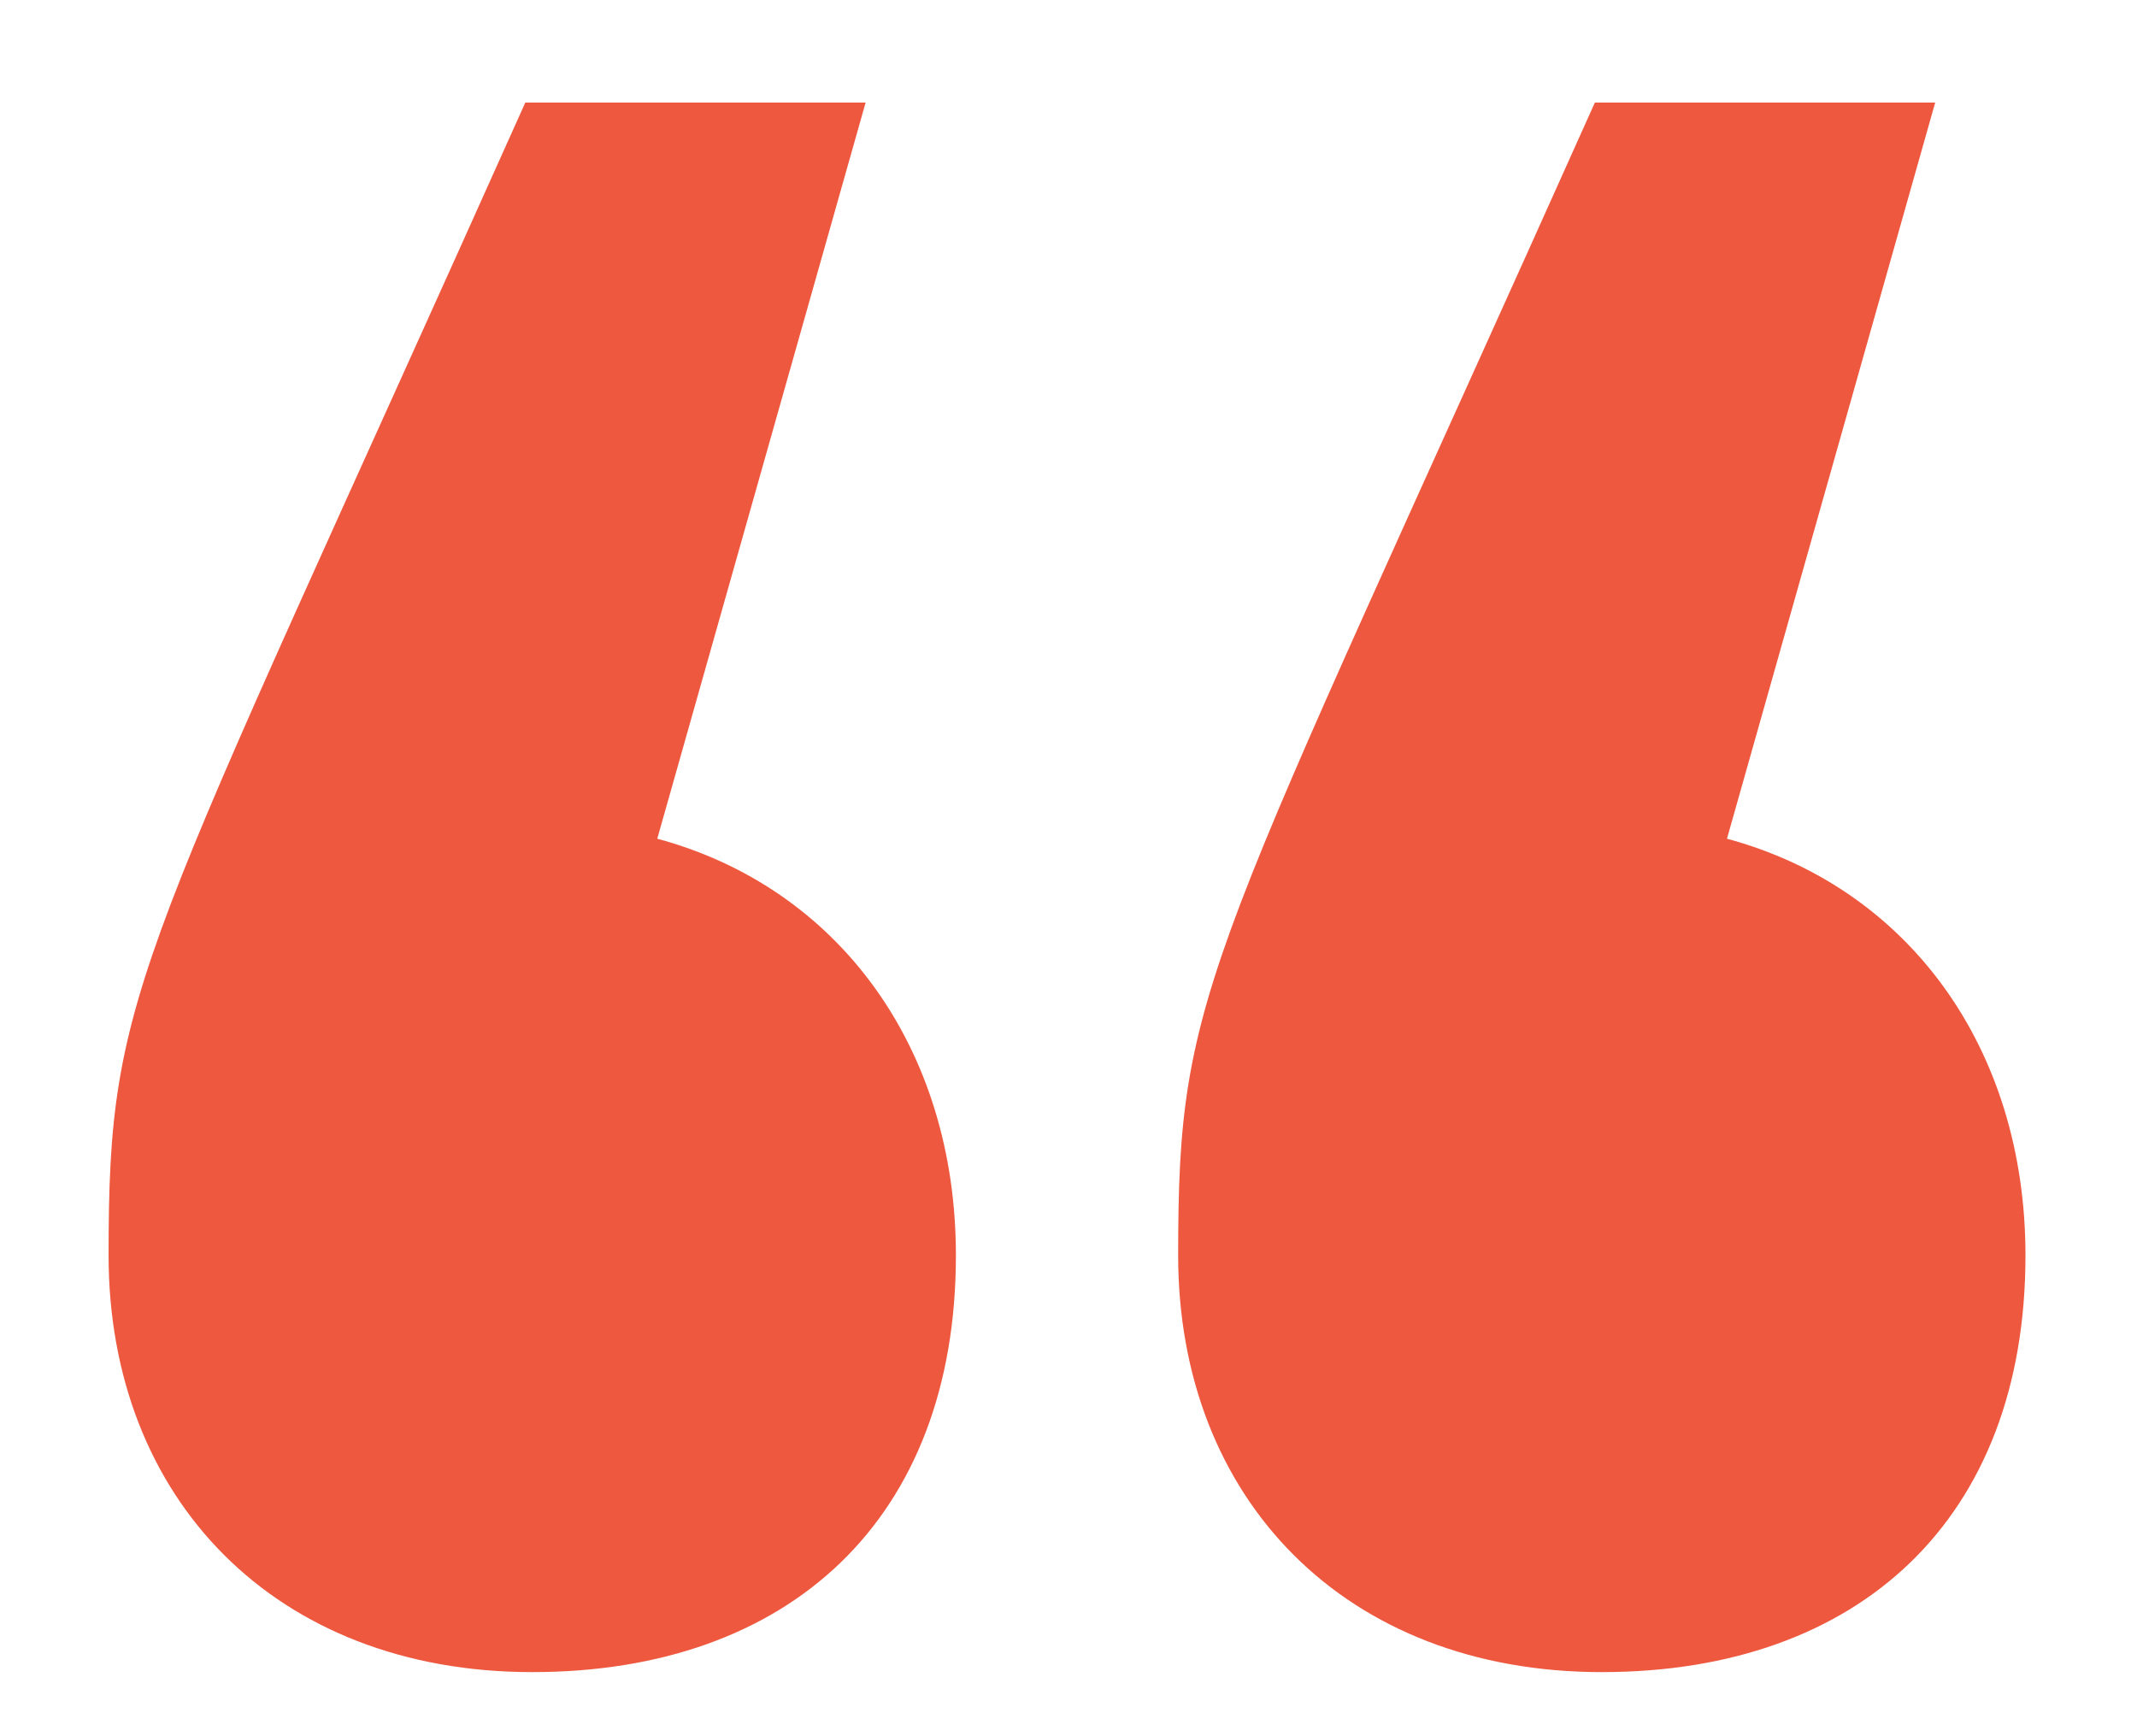 <?xml version="1.0" encoding="UTF-8"?> <svg xmlns="http://www.w3.org/2000/svg" width="16" height="13" viewBox="0 0 16 13" fill="none"><path d="M7.157 9.4C7.157 11.376 5.909 12.52 3.985 12.52C2.061 12.52 0.813 11.22 0.813 9.4C0.813 7.372 1.021 7.268 3.933 0.768H6.481L4.921 6.28C6.273 6.644 7.157 7.84 7.157 9.4ZM8.821 9.4C8.821 7.372 9.029 7.268 11.941 0.768H14.489L12.93 6.28C14.281 6.644 15.165 7.84 15.165 9.4C15.165 11.376 13.918 12.52 11.993 12.52C10.069 12.52 8.821 11.22 8.821 9.4Z" fill="#ED583F"></path></svg> 